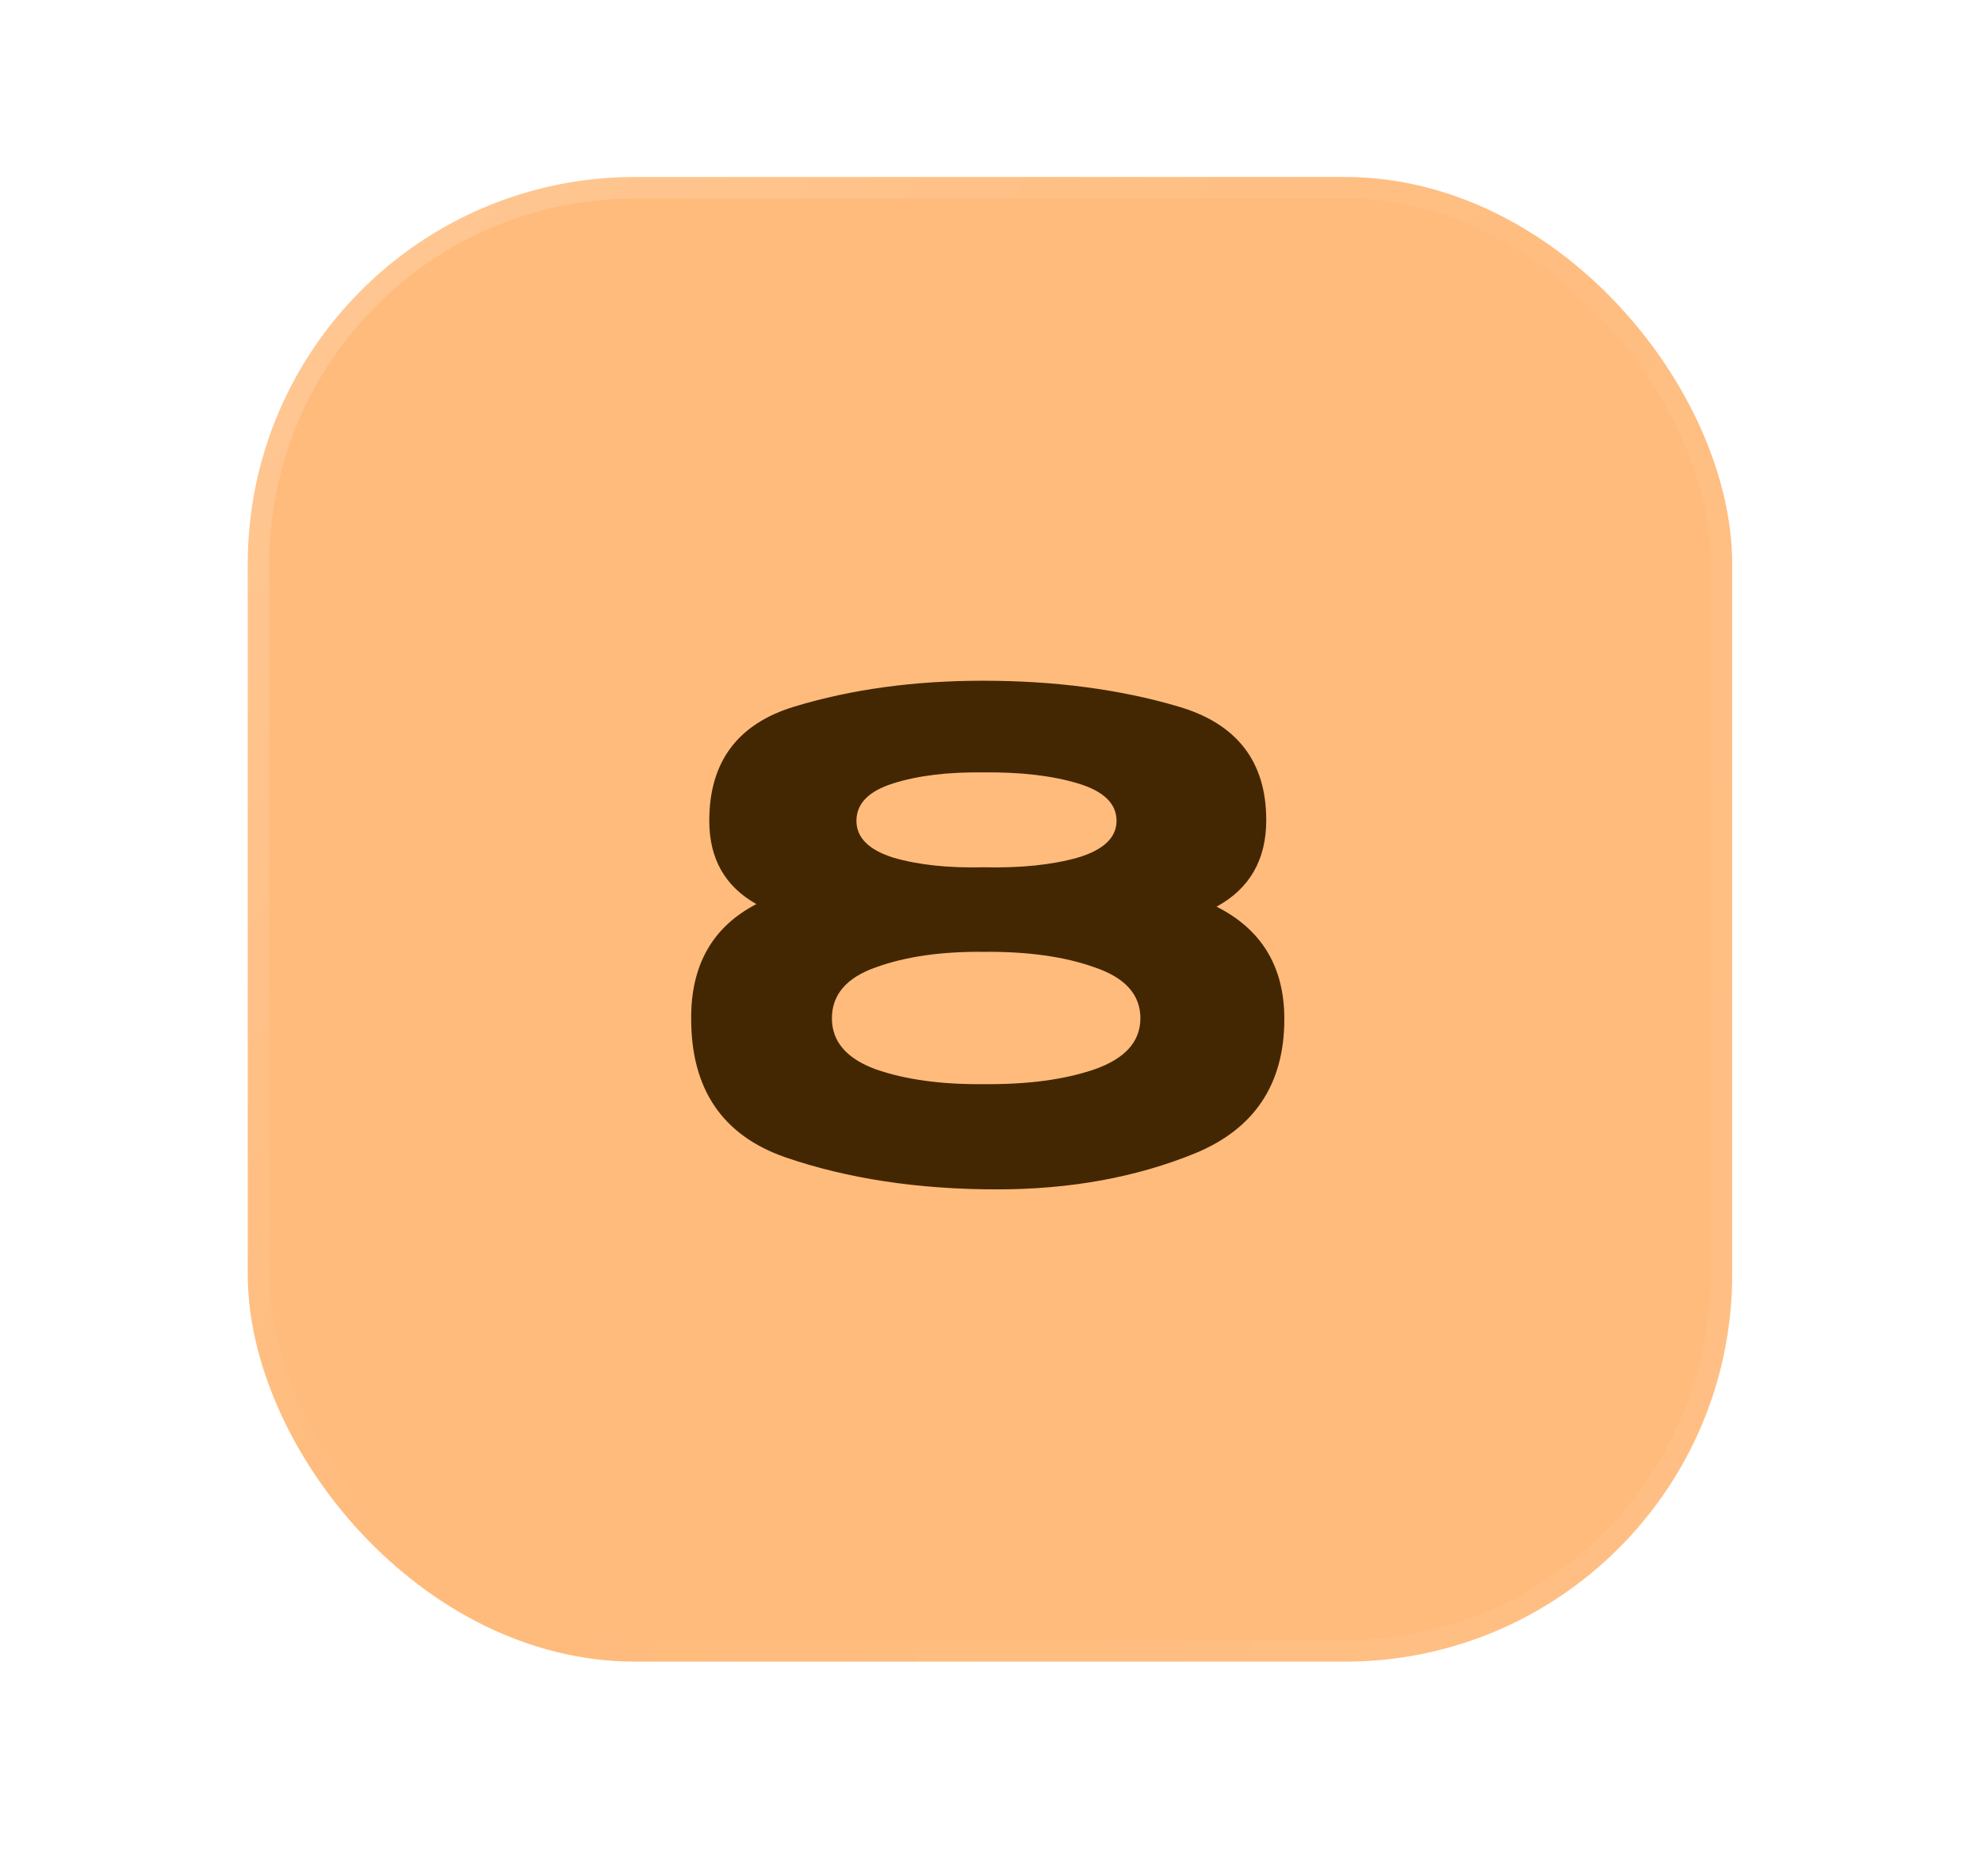 <?xml version="1.0" encoding="UTF-8"?> <svg xmlns="http://www.w3.org/2000/svg" width="56" height="53" viewBox="0 0 56 53" fill="none"> <rect x="7" y="5" width="41.942" height="41.942" rx="10.941" fill="#FFBB7C"></rect> <rect x="7.304" y="5.304" width="41.334" height="41.334" rx="10.637" stroke="url(#paint0_linear_155_180)" stroke-opacity="0.19" stroke-width="0.608"></rect> <rect x="7.304" y="5.304" width="41.334" height="41.334" rx="10.637" stroke="url(#paint1_linear_155_180)" stroke-opacity="0.09" stroke-width="0.608"></rect> <g filter="url(#filter0_d_155_180)"> <path d="M34.373 25.614C35.65 26.258 36.288 27.316 36.288 28.787C36.288 30.622 35.449 31.887 33.771 32.58C32.106 33.26 30.24 33.601 28.173 33.601C25.936 33.601 23.936 33.297 22.174 32.689C20.411 32.069 19.529 30.768 19.529 28.787C19.517 27.267 20.131 26.185 21.371 25.541C20.484 25.042 20.04 24.258 20.04 23.188C20.04 21.523 20.842 20.447 22.447 19.961C24.052 19.474 25.827 19.231 27.772 19.231C29.802 19.231 31.644 19.474 33.297 19.961C34.951 20.447 35.777 21.517 35.777 23.17C35.777 24.288 35.309 25.103 34.373 25.614ZM27.772 21.821C26.775 21.808 25.93 21.912 25.237 22.131C24.544 22.349 24.198 22.702 24.198 23.188C24.198 23.662 24.544 24.009 25.237 24.228C25.942 24.434 26.793 24.526 27.79 24.501C28.836 24.526 29.723 24.434 30.453 24.228C31.182 24.009 31.547 23.662 31.547 23.188C31.547 22.702 31.182 22.349 30.453 22.131C29.723 21.912 28.83 21.808 27.772 21.821ZM27.79 30.628C29.03 30.64 30.076 30.501 30.927 30.209C31.79 29.905 32.221 29.425 32.221 28.768C32.221 28.1 31.79 27.619 30.927 27.328C30.076 27.024 29.03 26.878 27.79 26.89C26.599 26.878 25.584 27.024 24.745 27.328C23.918 27.619 23.505 28.1 23.505 28.768C23.505 29.425 23.918 29.905 24.745 30.209C25.584 30.501 26.599 30.64 27.79 30.628Z" fill="#432702"></path> </g> <defs> <filter id="filter0_d_155_180" x="0.428" y="0.148" width="54.943" height="52.536" filterUnits="userSpaceOnUse" color-interpolation-filters="sRGB"> <feFlood flood-opacity="0" result="BackgroundImageFix"></feFlood> <feColorMatrix in="SourceAlpha" type="matrix" values="0 0 0 0 0 0 0 0 0 0 0 0 0 0 0 0 0 0 127 0" result="hardAlpha"></feColorMatrix> <feOffset></feOffset> <feGaussianBlur stdDeviation="9.542"></feGaussianBlur> <feComposite in2="hardAlpha" operator="out"></feComposite> <feColorMatrix type="matrix" values="0 0 0 0 1 0 0 0 0 0.882 0 0 0 0 0.758 0 0 0 1 0"></feColorMatrix> <feBlend mode="normal" in2="BackgroundImageFix" result="effect1_dropShadow_155_180"></feBlend> <feBlend mode="normal" in="SourceGraphic" in2="effect1_dropShadow_155_180" result="shape"></feBlend> </filter> <linearGradient id="paint0_linear_155_180" x1="10.37" y1="2.379" x2="30.549" y2="20.562" gradientUnits="userSpaceOnUse"> <stop stop-color="white"></stop> <stop offset="1" stop-color="white" stop-opacity="0"></stop> </linearGradient> <linearGradient id="paint1_linear_155_180" x1="52.687" y1="65.633" x2="13.562" y2="53.479" gradientUnits="userSpaceOnUse"> <stop stop-color="white"></stop> <stop offset="1" stop-color="white" stop-opacity="0"></stop> </linearGradient> </defs> </svg> 